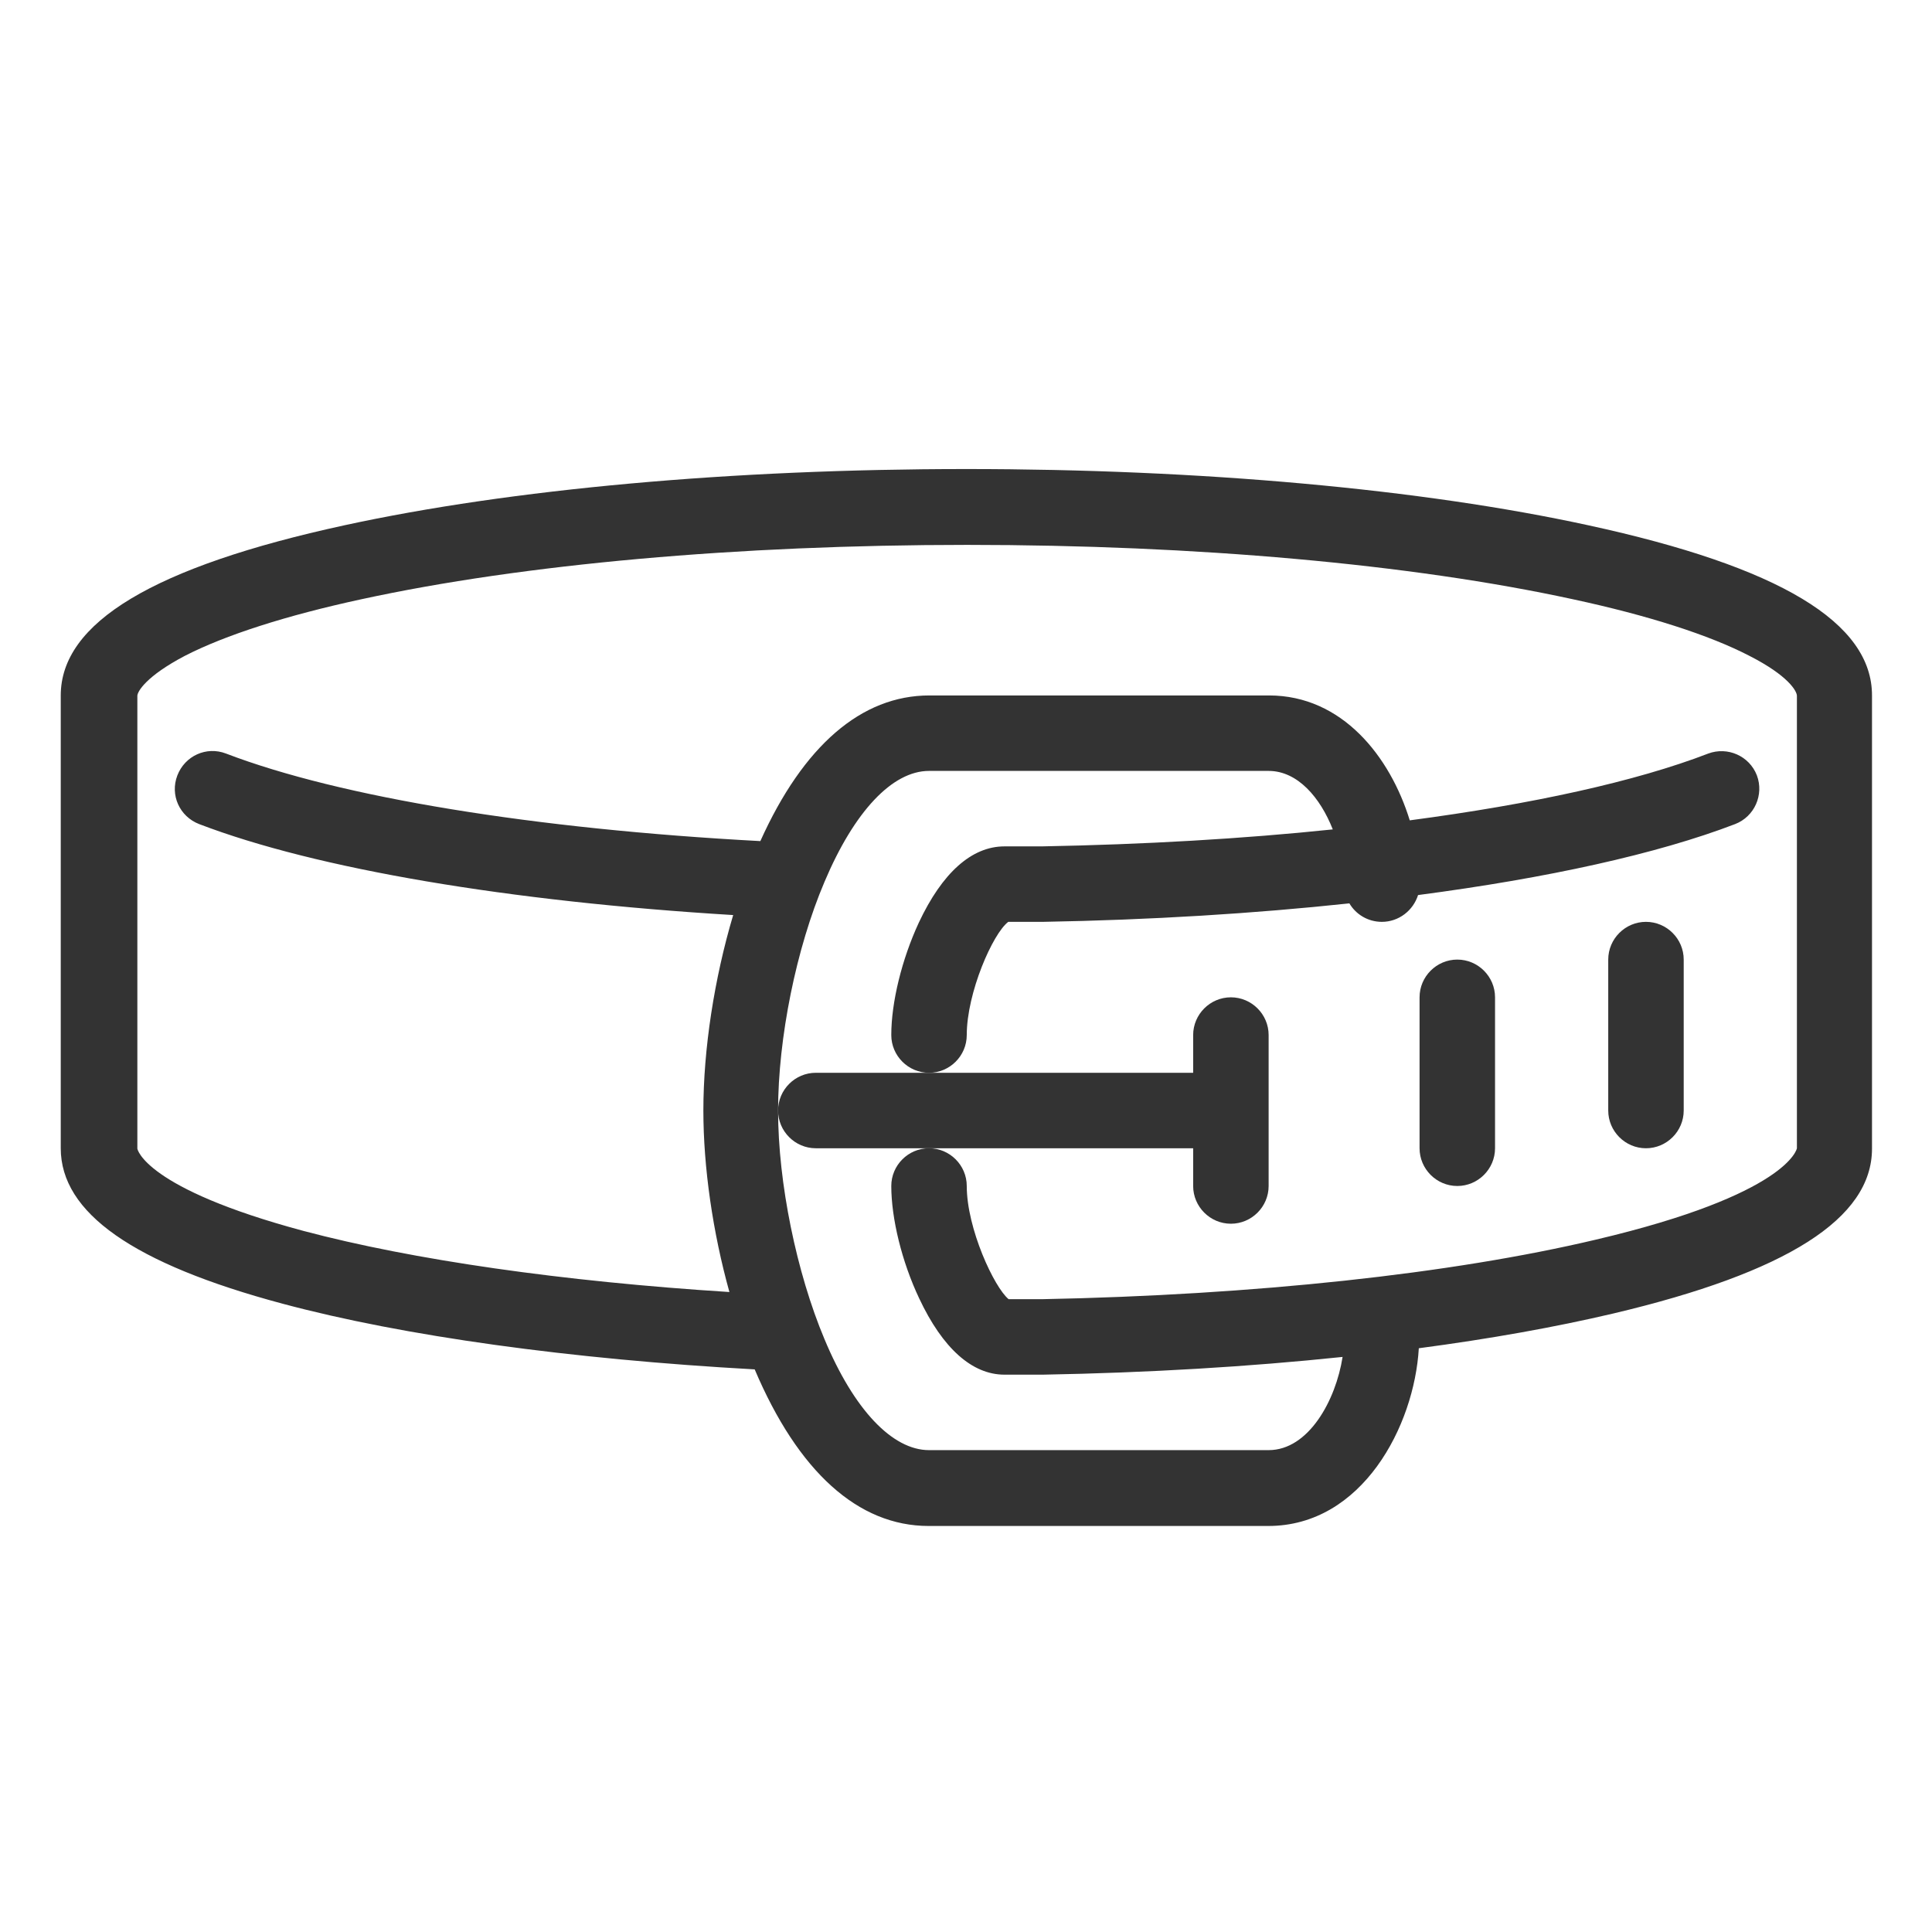 <?xml version="1.0" encoding="UTF-8"?> <!-- Generator: Adobe Illustrator 23.0.4, SVG Export Plug-In . SVG Version: 6.00 Build 0) --> <svg xmlns="http://www.w3.org/2000/svg" xmlns:xlink="http://www.w3.org/1999/xlink" id="Capa_1" x="0px" y="0px" viewBox="0 0 512 512" style="enable-background:new 0 0 512 512;" xml:space="preserve"> <style type="text/css"> .st0{fill:#333333;} </style> <g> <path class="st0" d="M316.2,314.3c0,5.5,4.5,10,10,10s10-4.5,10-10v-40c0-5.5-4.5-10-10-10s-10,4.5-10,10v10h-70h-30 c-5.5,0-10,4.5-10,10s4.5,10,10,10h30h70V314.3z"></path> <path class="st0" d="M386.2,254.3c-5.5,0-10,4.5-10,10v40c0,5.5,4.5,10,10,10s10-4.5,10-10v-40 C396.2,258.8,391.7,254.3,386.2,254.3z"></path> <path class="st0" d="M436.2,244.3c-5.5,0-10,4.5-10,10v40c0,5.5,4.5,10,10,10s10-4.5,10-10v-40 C446.2,248.8,441.7,244.3,436.2,244.3z"></path> <path class="st0" d="M420.9,139.2c-44.1-9.6-102.6-14.9-164.8-14.9s-120.6,5.3-164.8,14.9c-50.6,11-75.2,25.8-75.2,45.1v120 c0,17.1,19.2,30.6,58.8,41.2c32.1,8.6,76.3,14.7,125.1,17.4c11.5,27.1,27.4,41.5,46.1,41.5h90c24.9,0,38.7-26.5,39.9-47.1 c18.9-2.5,36.2-5.6,51.5-9.2c46.1-10.9,68.6-25.2,68.6-43.7v-120C496.2,165,471.6,150.2,420.9,139.2z M476.2,304.3 c0,0.1-2.3,12.2-53.2,24.2c-38.4,9.1-90.6,14.7-146.9,15.8h-8.8c-3.8-3.1-11.1-18.7-11.1-30c0-5.5-4.5-10-10-10s-10,4.5-10,10 c0,8.6,2.8,20.1,7.4,29.8c6.2,13.2,14,20.2,22.6,20.2h10c0.1,0,0.1,0,0.2,0c27.8-0.5,54.6-2.1,79.4-4.7c-1.8,11.5-9,24.7-19.6,24.7 h-90c-9.7,0-19.9-10.7-27.7-29.4c-7.4-17.6-12.3-41.4-12.3-60.6s4.8-43,12.3-60.6c7.9-18.7,18-29.4,27.7-29.4h90 c7.7,0,13.7,7.1,17,15.5c-23.9,2.5-50,4-77.1,4.5h-9.9c-8.7,0-16.5,7-22.7,20.2c-4.5,9.7-7.3,21.1-7.3,29.8c0,5.5,4.5,10,10,10 s10-4.5,10-10c0-11.2,6.9-26.9,11-30h9c0.1,0,0.1,0,0.2,0c28.5-0.5,56-2.2,81.2-4.9c1.7,2.9,4.9,4.9,8.6,4.9c4.5,0,8.3-3,9.6-7.1 c34.3-4.5,63.4-10.9,84-18.8c5.2-2,7.7-7.8,5.8-12.9c-2-5.2-7.8-7.7-12.9-5.8c-19.2,7.4-46.6,13.4-79.1,17.7 c-5.2-16.9-17.9-33.1-37.3-33.1h-90c-18,0-33.4,13.3-44.8,38.6c-59.9-3.2-111.3-11.6-141.6-23.2c-5.2-2-10.9,0.6-12.9,5.8 c-2,5.2,0.6,10.9,5.8,12.9c31.1,11.9,82.2,20.5,141.5,24.1c-5,16.8-7.9,35.5-7.9,51.8c0,15.1,2.5,32.3,6.9,48.1 c-44.2-2.8-83.9-8.5-112.9-16.2c-42.1-11.3-44-21.7-44-21.8v-120c0-1.1,2.3-5.2,12.6-10.6c10.7-5.5,26.9-10.7,46.8-15 c42.8-9.3,99.8-14.4,160.5-14.4s117.7,5.1,160.5,14.4c20,4.3,36.2,9.5,46.8,15c10.4,5.3,12.6,9.4,12.6,10.6V304.3z"></path> </g> </svg> 